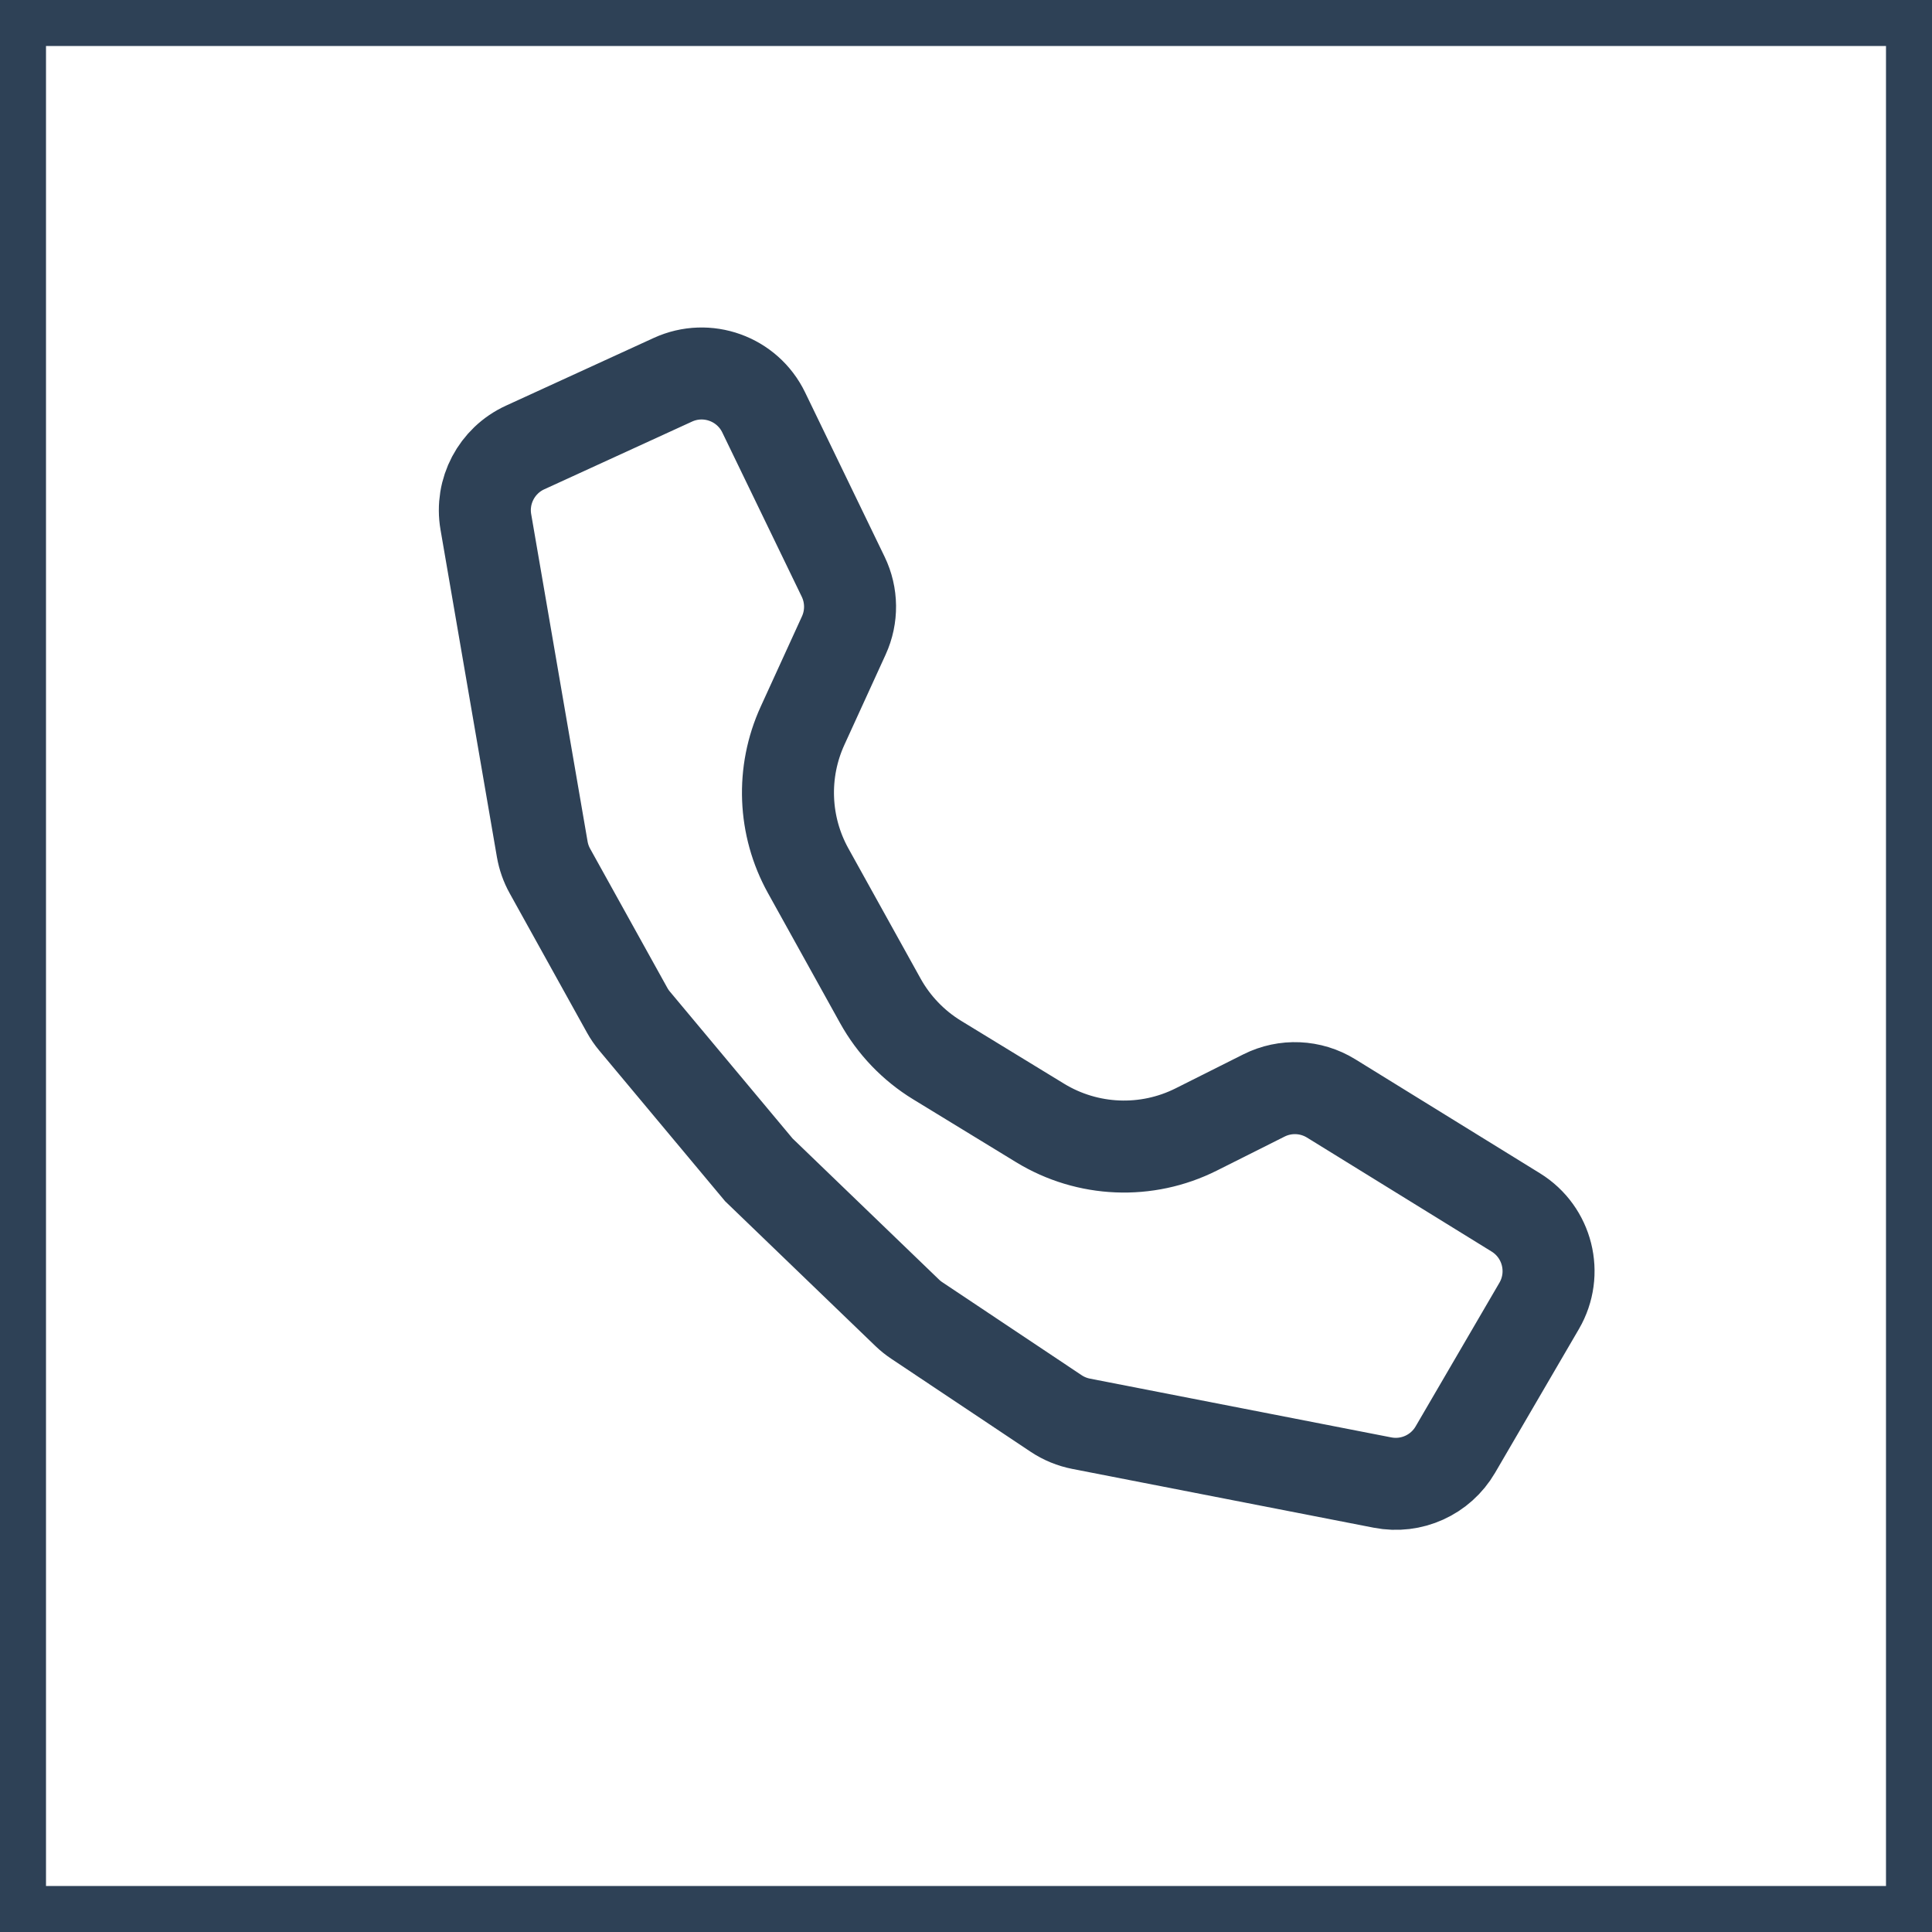 <?xml version="1.0" encoding="UTF-8"?> <svg xmlns="http://www.w3.org/2000/svg" width="84" height="84" viewBox="0 0 84 84" fill="none"><rect x="1" y="1" width="82" height="82" stroke="#2E4156" stroke-width="2"></rect><path d="M65.904 52.714C67.289 53.569 67.74 55.372 66.92 56.778L63.276 63.026C62.633 64.129 61.363 64.704 60.11 64.459L47.01 61.904C46.62 61.828 46.249 61.676 45.919 61.456L39.861 57.413C39.713 57.314 39.573 57.203 39.445 57.079L32.995 50.865L27.589 44.393C27.468 44.248 27.36 44.091 27.268 43.925L23.91 37.871C23.746 37.577 23.634 37.257 23.576 36.925L21.124 22.693C20.892 21.352 21.593 20.023 22.83 19.456L29.255 16.512C30.739 15.832 32.495 16.463 33.205 17.933L36.66 25.075C37.049 25.879 37.059 26.816 36.687 27.629L34.893 31.554C33.969 33.575 34.06 35.915 35.138 37.859L38.274 43.512C38.861 44.57 39.712 45.459 40.745 46.09L45.221 48.824C47.285 50.084 49.852 50.191 52.012 49.106L54.953 47.63C55.883 47.162 56.99 47.211 57.876 47.758L65.904 52.714Z" stroke="#2E4156" stroke-width="4"></path></svg> 